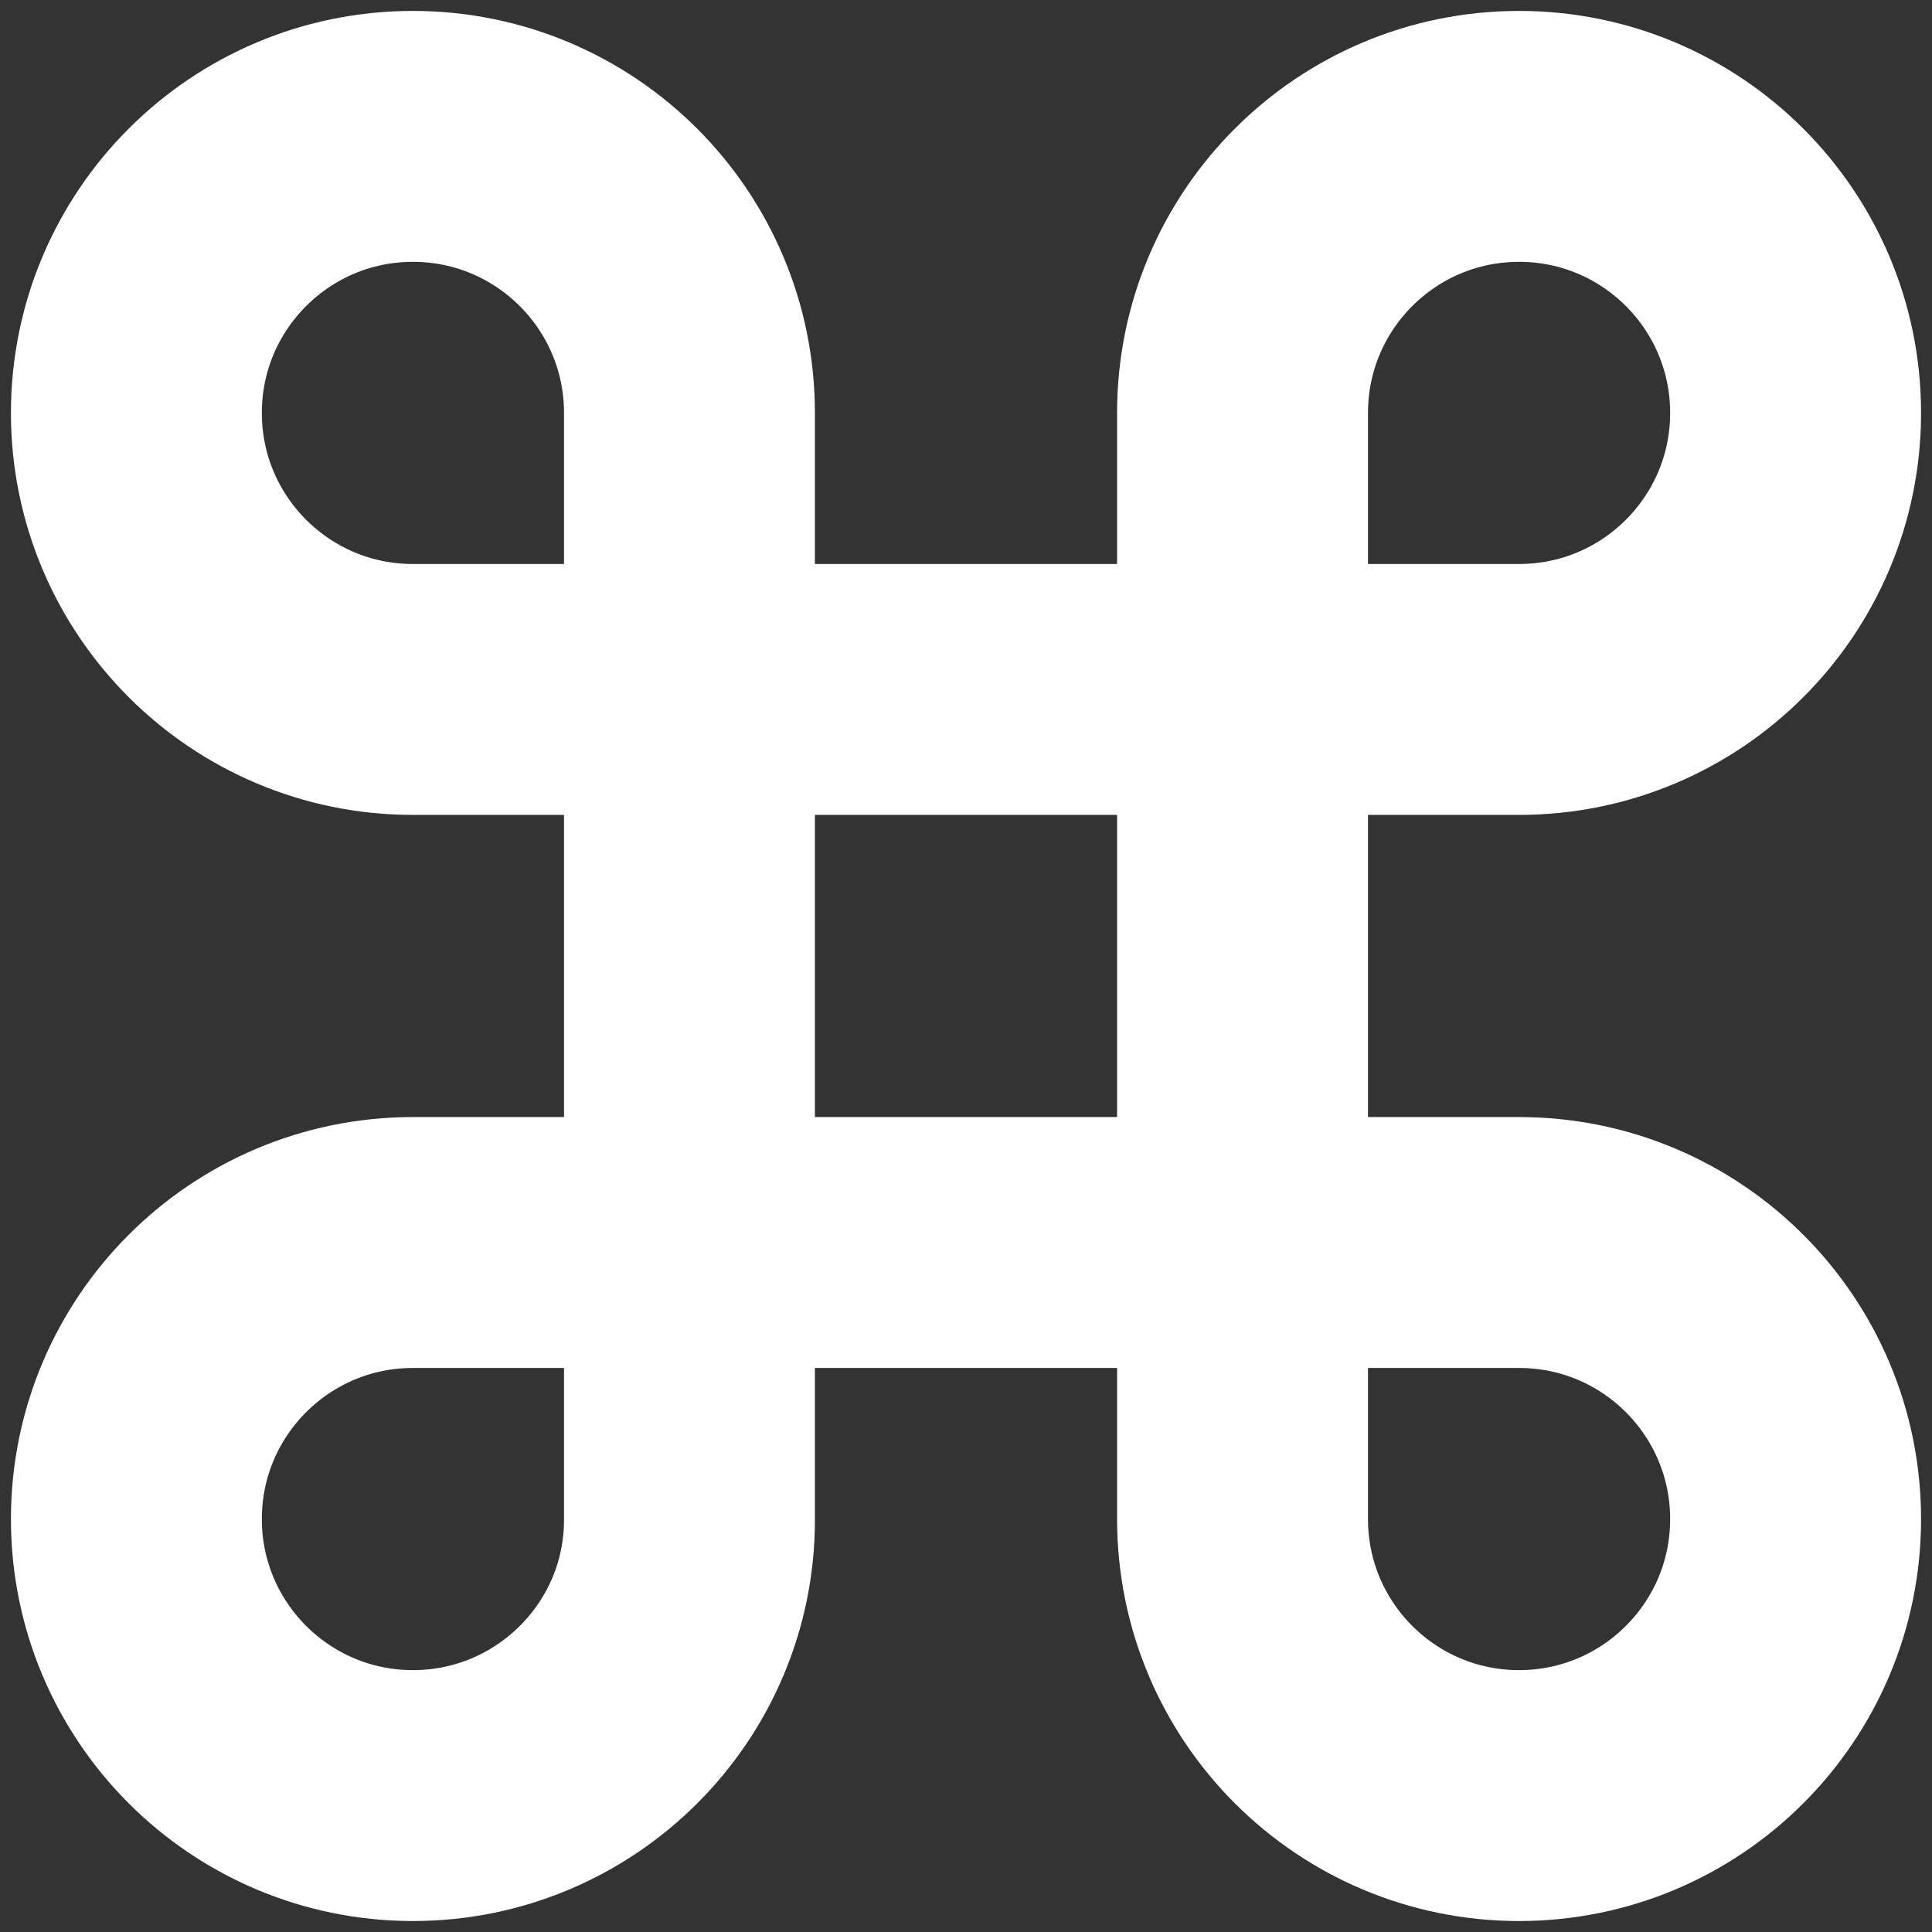 <svg width="154" height="154" viewBox="0 0 154 154" fill="none" xmlns="http://www.w3.org/2000/svg">
<rect x="0" y="0" width="154" height="154" fill="#333333" stroke="none"/>
<path id="Oval 151" fill-rule="evenodd" clip-rule="evenodd" d="M99.043 121.084C99.043 133.258 108.911 143.126 121.085 143.126C133.259 143.126 143.128 133.258 143.128 121.084C143.128 108.91 133.259 99.041 121.085 99.041H32.915C20.741 99.041 10.872 108.91 10.872 121.084C10.872 133.258 20.741 143.126 32.915 143.126C45.089 143.126 54.957 133.258 54.957 121.16V32.914C54.957 20.74 45.089 10.871 32.915 10.871C20.741 10.871 10.872 20.74 10.872 32.914C10.872 45.087 20.741 54.956 32.915 54.956H121.085C133.259 54.956 143.128 45.087 143.128 32.914C143.128 20.74 133.259 10.871 121.085 10.871C108.911 10.871 99.043 20.74 99.043 32.914V121.084Z" stroke="white" stroke-width="20"/>
</svg>
